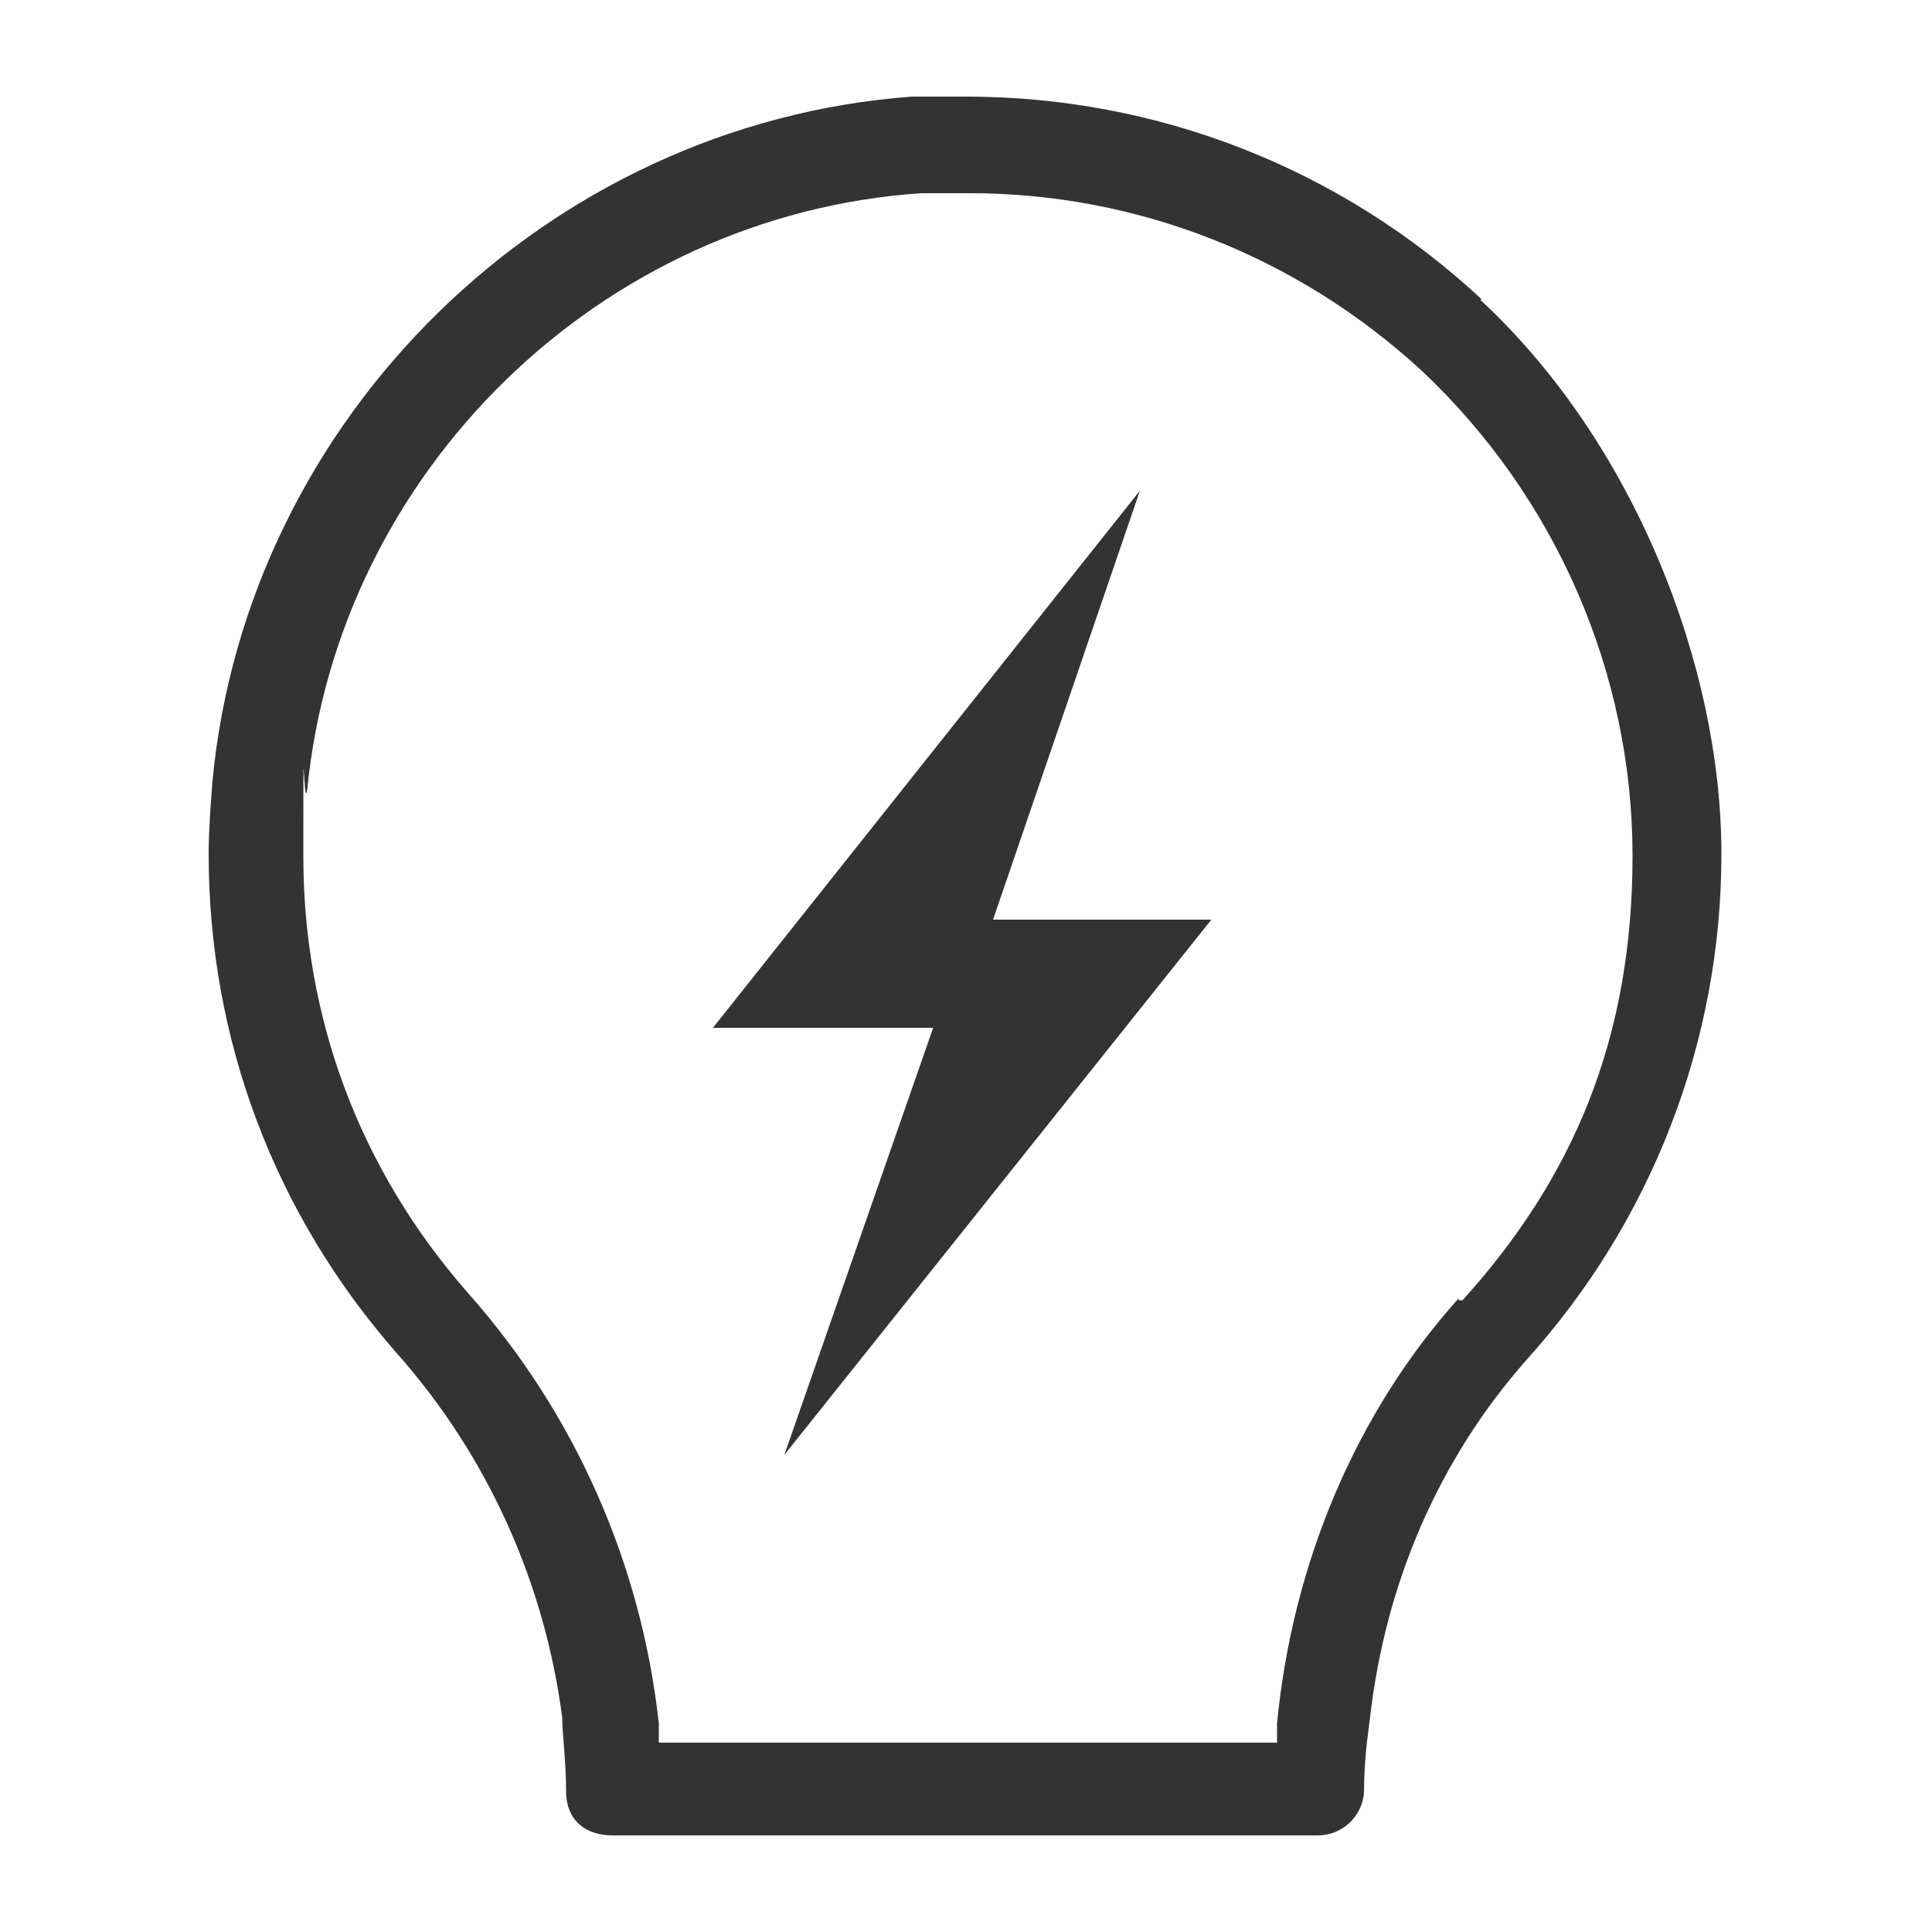 <?xml version="1.0" encoding="UTF-8"?>
<svg xmlns="http://www.w3.org/2000/svg" version="1.1" viewBox="0 0 100 100">
  <defs>
    <style>
      .cls-1 {
        fill: #333;
      }
    </style>
  </defs>
  <!-- Generator: Adobe Illustrator 28.7.1, SVG Export Plug-In . SVG Version: 1.2.0 Build 142)  -->
  <g>
    <g id="Layer_1">
      <g id="Generate_Insights">
        <g>
          <path class="cls-1" d="M76.7,15.5c-7.3-6.8-16.8-10.5-26.7-10.5h-2.8C28.3,6.4,12.8,21.6,11,40.4c-.1,1.3-.2,2.6-.2,3.8,0,9.6,3.4,18.6,9.7,25.8,4.8,5.4,7.7,12,8.6,18.9,0,.9.2,2.2.2,3.8s1.1,2.3,2.4,2.3h36.5c1.3,0,2.3-1,2.4-2.2,0-1.7.2-3,.3-3.8.8-7.1,3.6-13.5,8.1-18.6,6.5-7.2,10.1-16.5,10.1-26.2s-4.5-21.3-12.5-28.7h0ZM75.5,67.2c-5.3,5.9-8.6,13.7-9.4,22v1h-32v-1c-.9-8.2-4.3-16-9.9-22.3-5.6-6.4-8.5-14.2-8.5-22.6s0-2.2.2-3.4c1.6-16.5,15.2-29.8,31.8-30.9h2.5c8.7,0,17,3.3,23.4,9.2,6.9,6.5,10.9,15.6,10.9,25.1s-3.1,16.7-8.8,23h-.2Z"/>
          <polygon class="cls-1" points="59 25.4 36.9 53.2 48.3 53.2 40.6 75.3 62.7 47.6 51.4 47.6 59 25.4"/>
        </g>
      </g>
    </g>
  </g>
</svg>